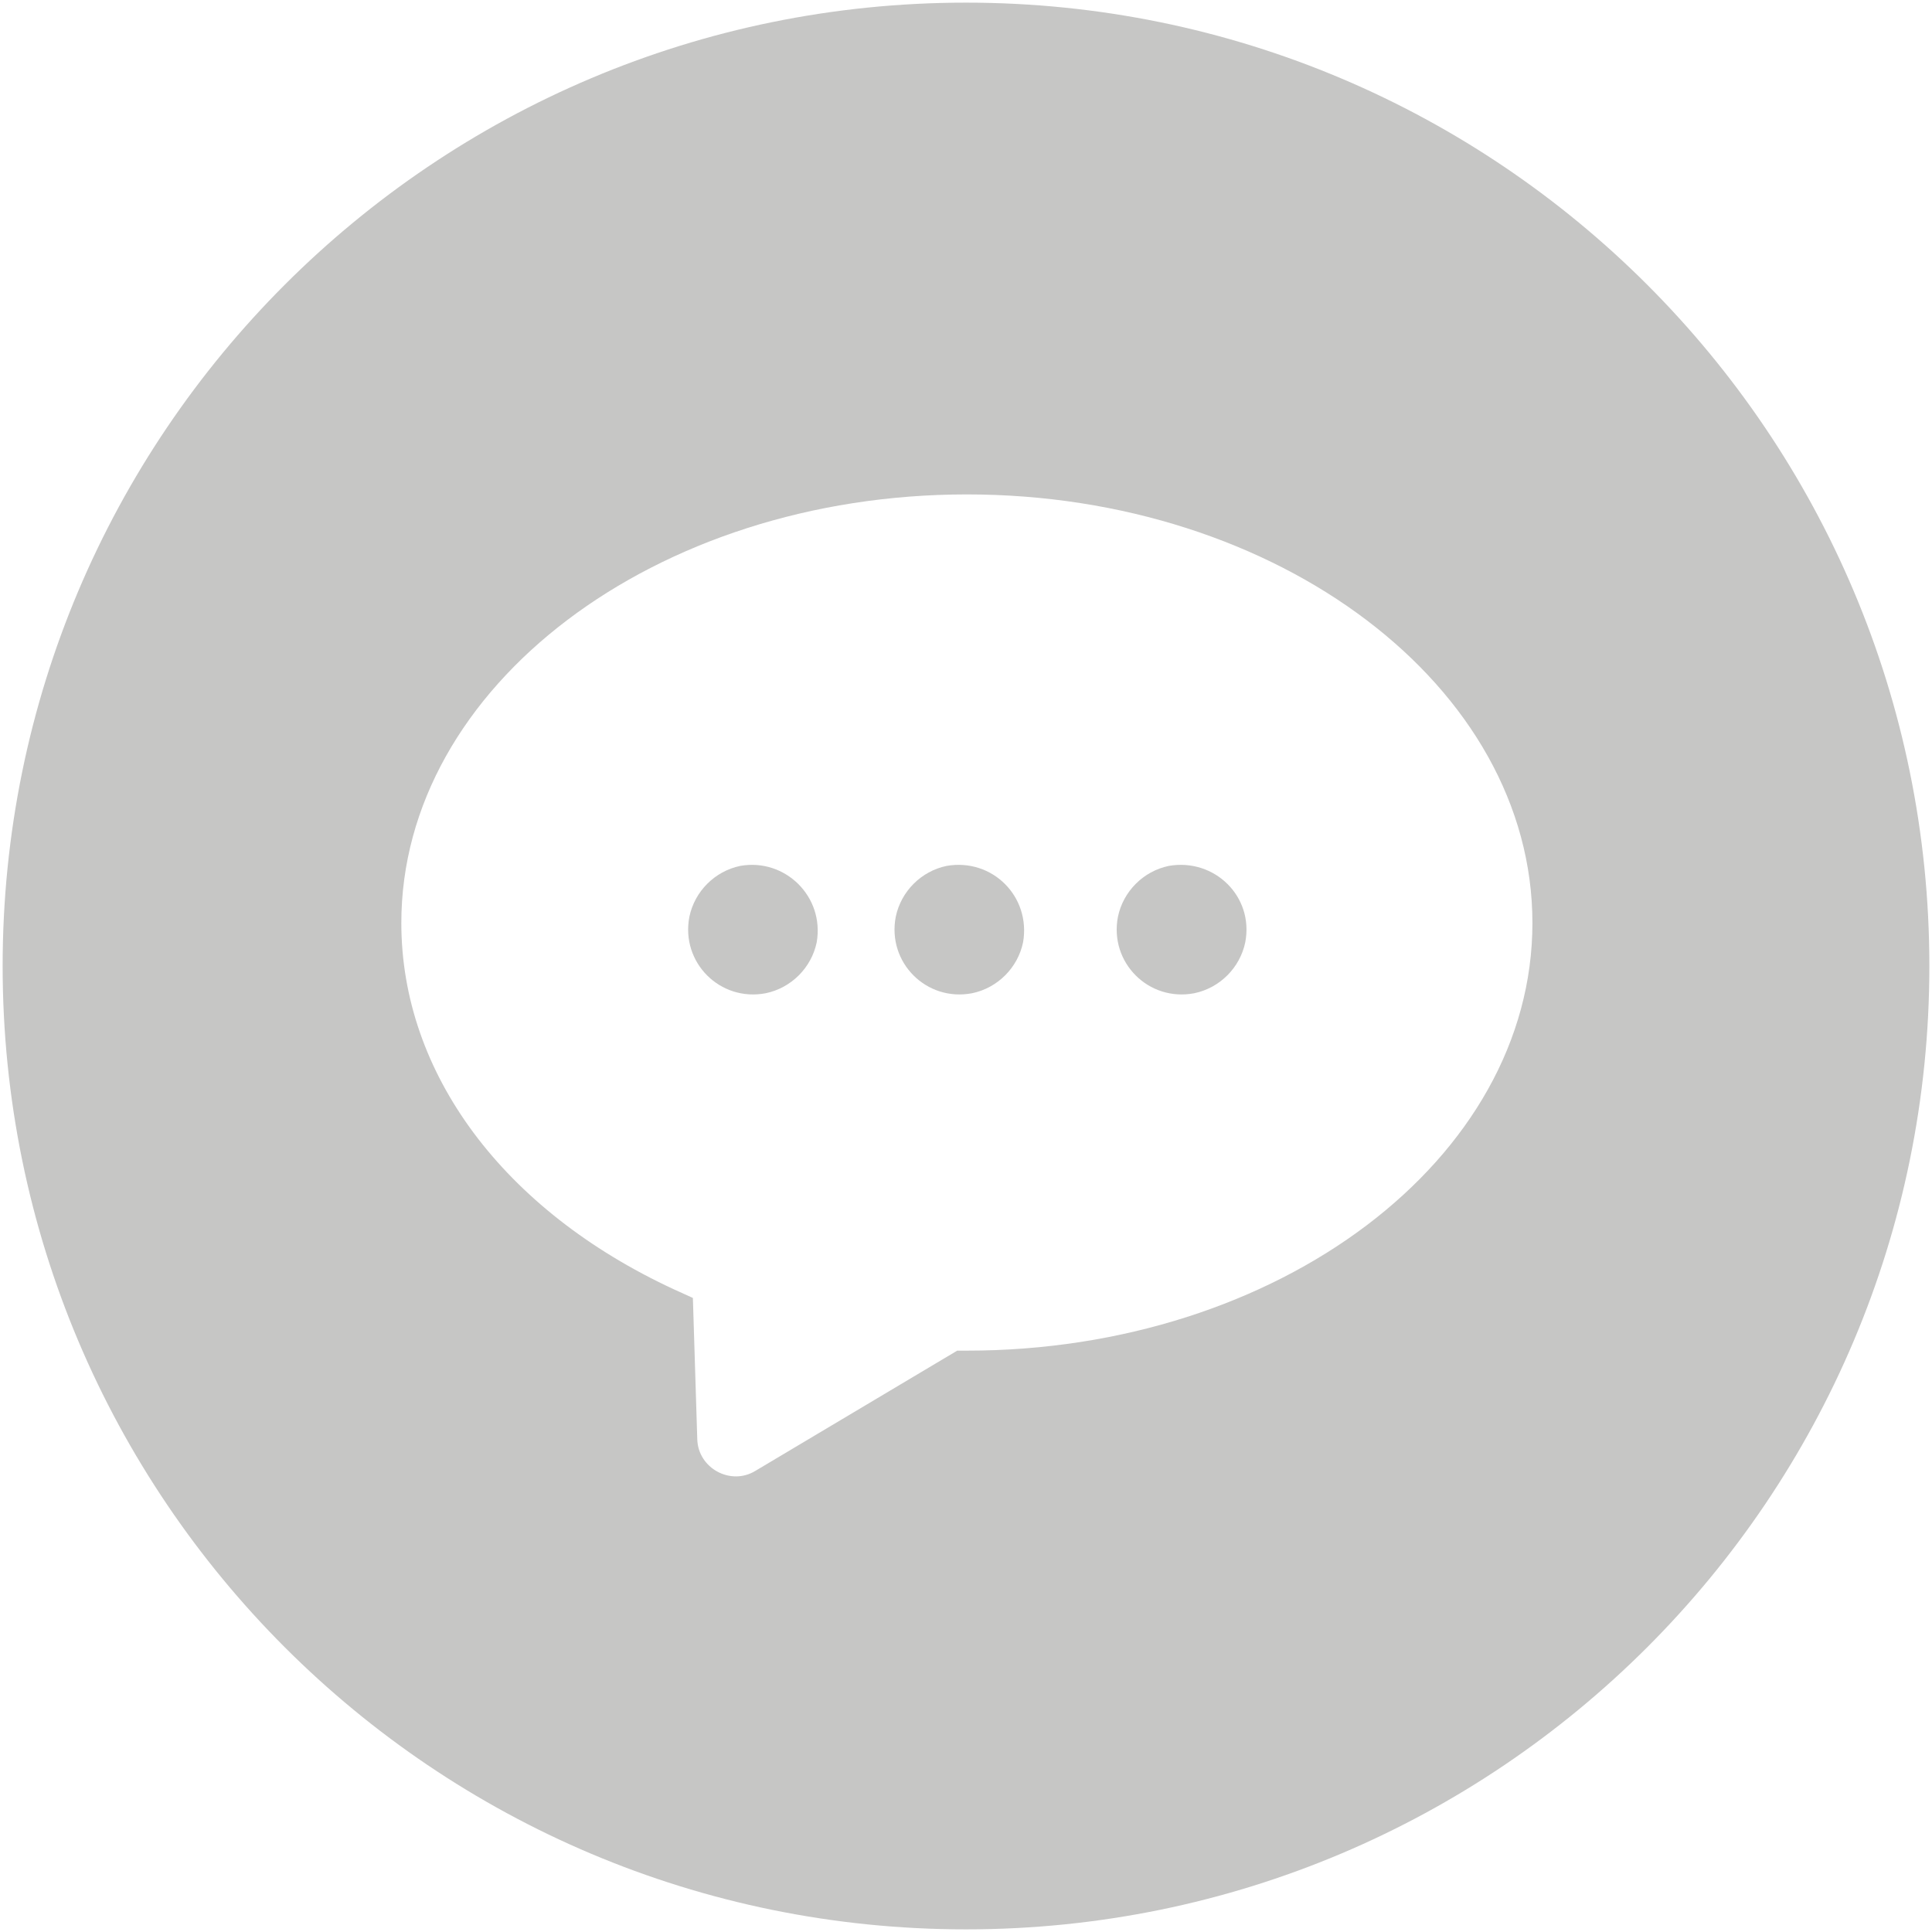 <?xml version="1.0" encoding="utf-8"?>
<!-- Generator: Adobe Illustrator 22.0.0, SVG Export Plug-In . SVG Version: 6.00 Build 0)  -->
<svg version="1.1" id="Layer_1" xmlns="http://www.w3.org/2000/svg" xmlns:xlink="http://www.w3.org/1999/xlink" x="0px" y="0px"
	 viewBox="0 0 220 220" style="enable-background:new 0 0 220 220;" xml:space="preserve">
<style type="text/css">
	.st0{fill:#C6C6C5;}
</style>
<g>
	<path class="st0" d="M133.1,98.6c-2.9,0.6-5.2,2.9-5.8,5.8c-1,5.2,3.5,9.7,8.7,8.7c2.9-0.6,5.2-2.9,5.8-5.8
		C142.8,102.1,138.3,97.7,133.1,98.6z"/>
	<path class="st0" d="M84.3,98.6c-2.9,0.6-5.2,2.9-5.8,5.8c-1,5.2,3.5,9.7,8.7,8.7c2.9-0.6,5.2-2.9,5.8-5.8
		C93.9,102.1,89.4,97.7,84.3,98.6z"/>
	<path class="st0" d="M107.8,98.6c-2.9,0.6-5.2,2.9-5.8,5.8c-1,5.2,3.5,9.7,8.7,8.7c2.9-0.6,5.2-2.9,5.8-5.8
		C117.4,102.1,113,97.7,107.8,98.6z"/>
	<path class="st0" d="M110,0.3C49.4,0.3,0.3,49.4,0.3,110S49.4,219.7,110,219.7S219.7,170.6,219.7,110S170.6,0.3,110,0.3z
		 M110.1,153.8h-1.1L86,167.5c-2.8,1.7-6.5-0.3-6.6-3.6l-0.5-16.1l-2.2-1c-19.4-9-31-24.6-31-41.7c0-26.9,28.9-48.8,64.4-48.8
		c35.5,0,64.4,21.9,64.4,48.8S145.6,153.8,110.1,153.8z"/>
</g>
</svg>
